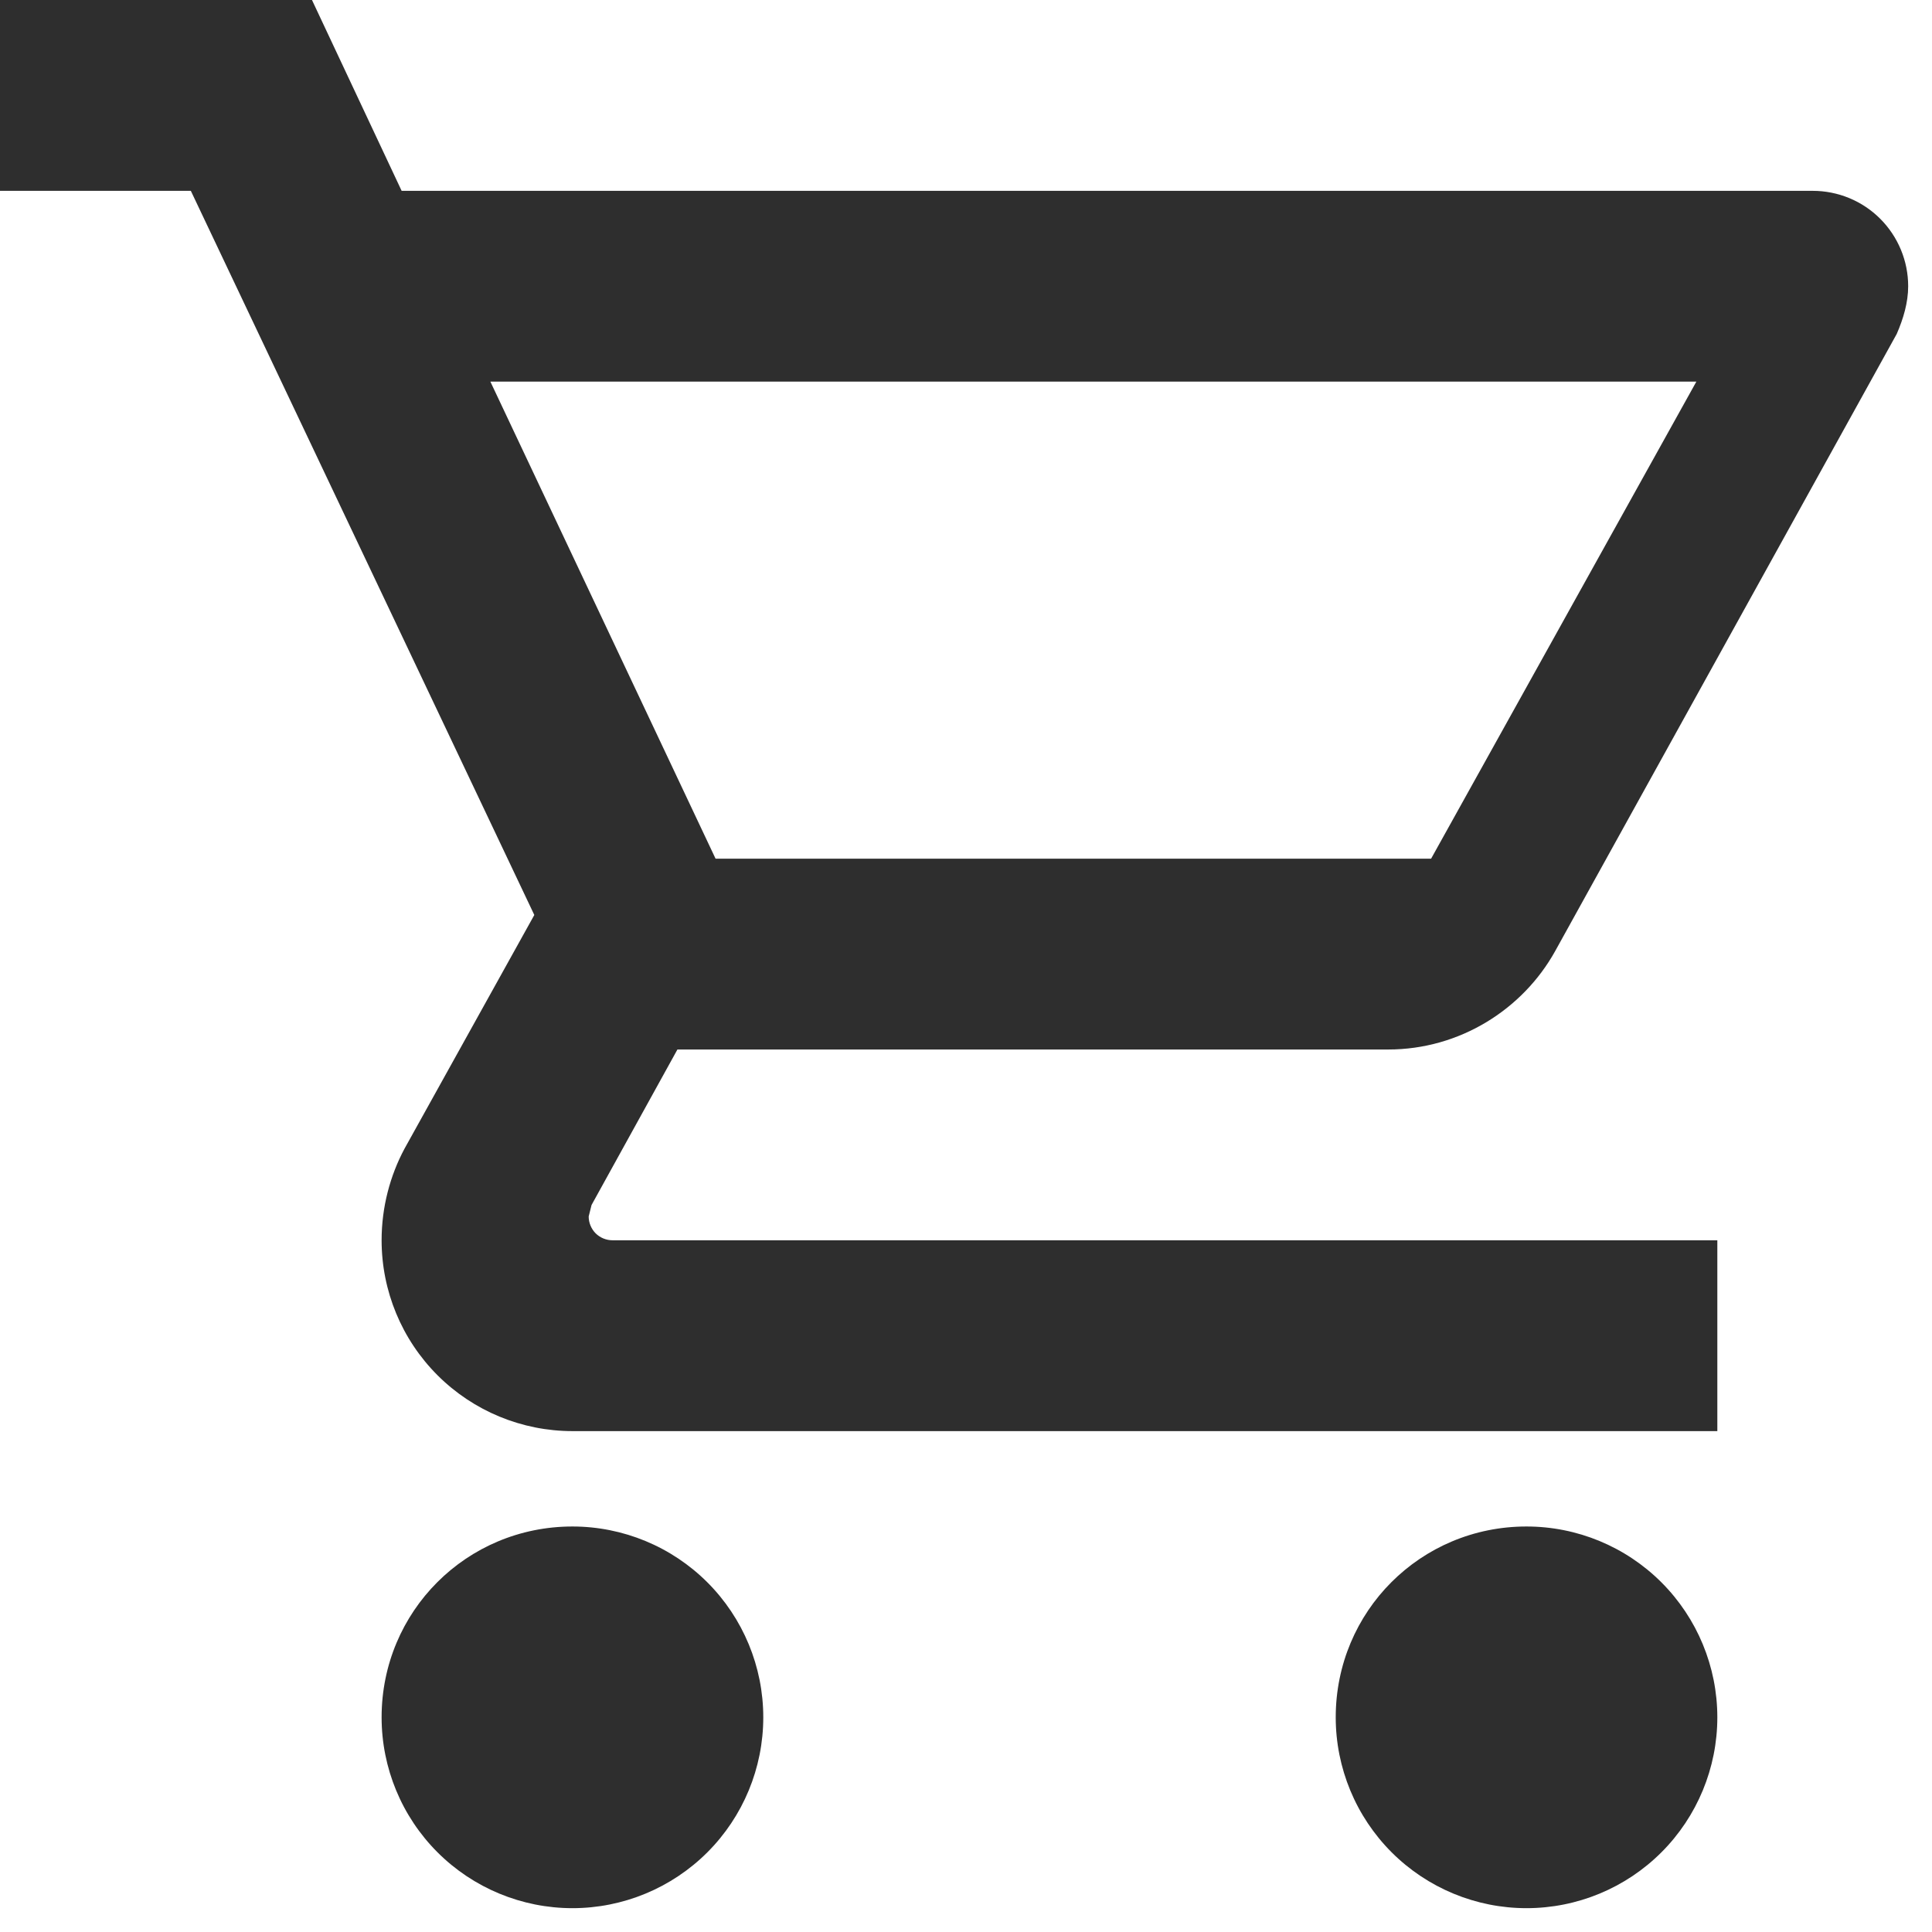 <svg xmlns="http://www.w3.org/2000/svg" width="27" height="27" viewBox="0 0 27 27" fill="none"><path d="M21.333 21.333C22.041 21.333 22.719 21.614 23.219 22.114C23.719 22.614 24 23.293 24 24C24 24.707 23.719 25.386 23.219 25.886C22.719 26.386 22.041 26.667 21.333 26.667C20.626 26.667 19.948 26.386 19.448 25.886C18.948 25.386 18.667 24.707 18.667 24C18.667 22.52 19.853 21.333 21.333 21.333ZM0 0H4.36L5.613 2.667H25.333C25.687 2.667 26.026 2.807 26.276 3.057C26.526 3.307 26.667 3.646 26.667 4C26.667 4.227 26.6 4.453 26.507 4.667L21.733 13.293C21.28 14.107 20.4 14.667 19.4 14.667H9.467L8.267 16.84L8.227 17C8.227 17.088 8.262 17.173 8.324 17.236C8.387 17.298 8.472 17.333 8.56 17.333H24V20H8C7.293 20 6.614 19.719 6.114 19.219C5.614 18.719 5.333 18.041 5.333 17.333C5.333 16.867 5.453 16.427 5.653 16.053L7.467 12.787L2.667 2.667H0V0ZM8 21.333C8.707 21.333 9.386 21.614 9.886 22.114C10.386 22.614 10.667 23.293 10.667 24C10.667 24.707 10.386 25.386 9.886 25.886C9.386 26.386 8.707 26.667 8 26.667C7.293 26.667 6.614 26.386 6.114 25.886C5.614 25.386 5.333 24.707 5.333 24C5.333 22.52 6.52 21.333 8 21.333ZM20 12L23.707 5.333H6.853L10 12H20Z" fill="#2E2E2E"></path></svg>